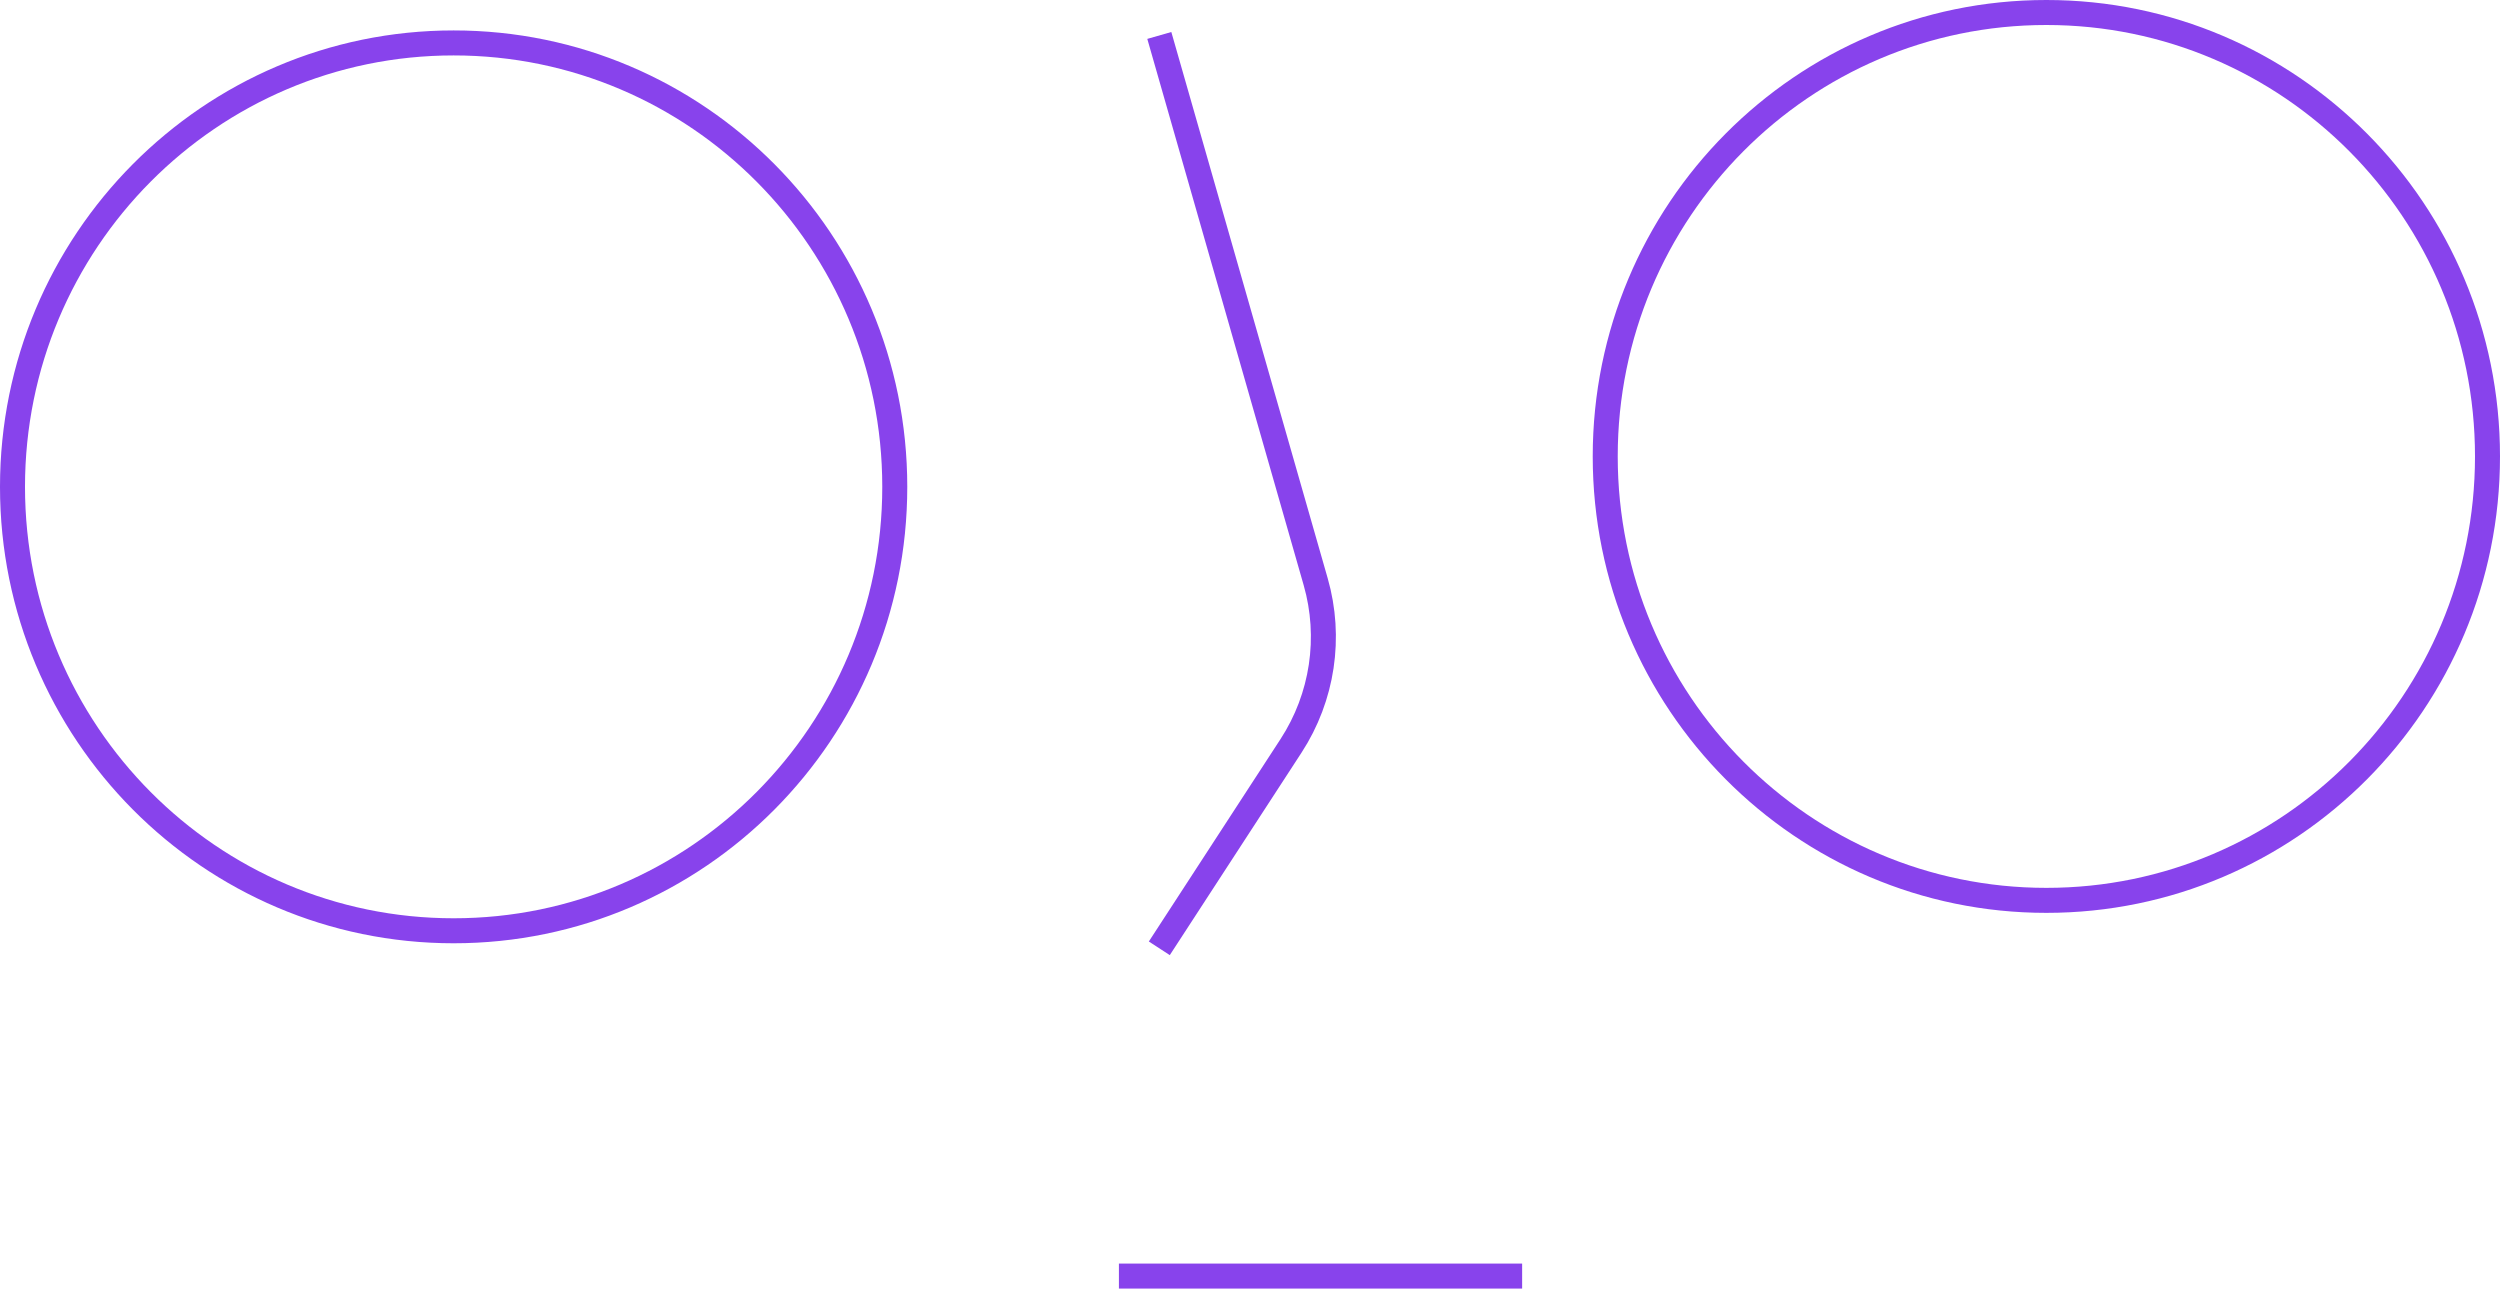 <svg width="200" height="104" viewBox="0 0 200 104" fill="none" xmlns="http://www.w3.org/2000/svg">
<path d="M92.745 2.836L105.254 46.537C106.529 50.992 105.811 55.781 103.284 59.665L92.745 75.865" stroke="#8843EC" stroke-width="2"/>
<path d="M71.582 38.948C71.582 58.568 55.776 74.462 36.291 74.462C16.806 74.462 1 58.568 1 38.948C1 19.328 16.806 3.434 36.291 3.434C55.776 3.434 71.582 19.328 71.582 38.948Z" stroke="#8843EC" stroke-width="2"/>
<path d="M199 36.514C199 56.134 183.194 72.029 163.709 72.029C144.224 72.029 128.418 56.134 128.418 36.514C128.418 16.895 144.224 1 163.709 1C183.194 1 199 16.895 199 36.514Z" stroke="#8843EC" stroke-width="2"/>
<line x1="89.513" y1="102.086" x2="121.771" y2="102.086" stroke="#8843EC" stroke-width="2"/>
</svg>
